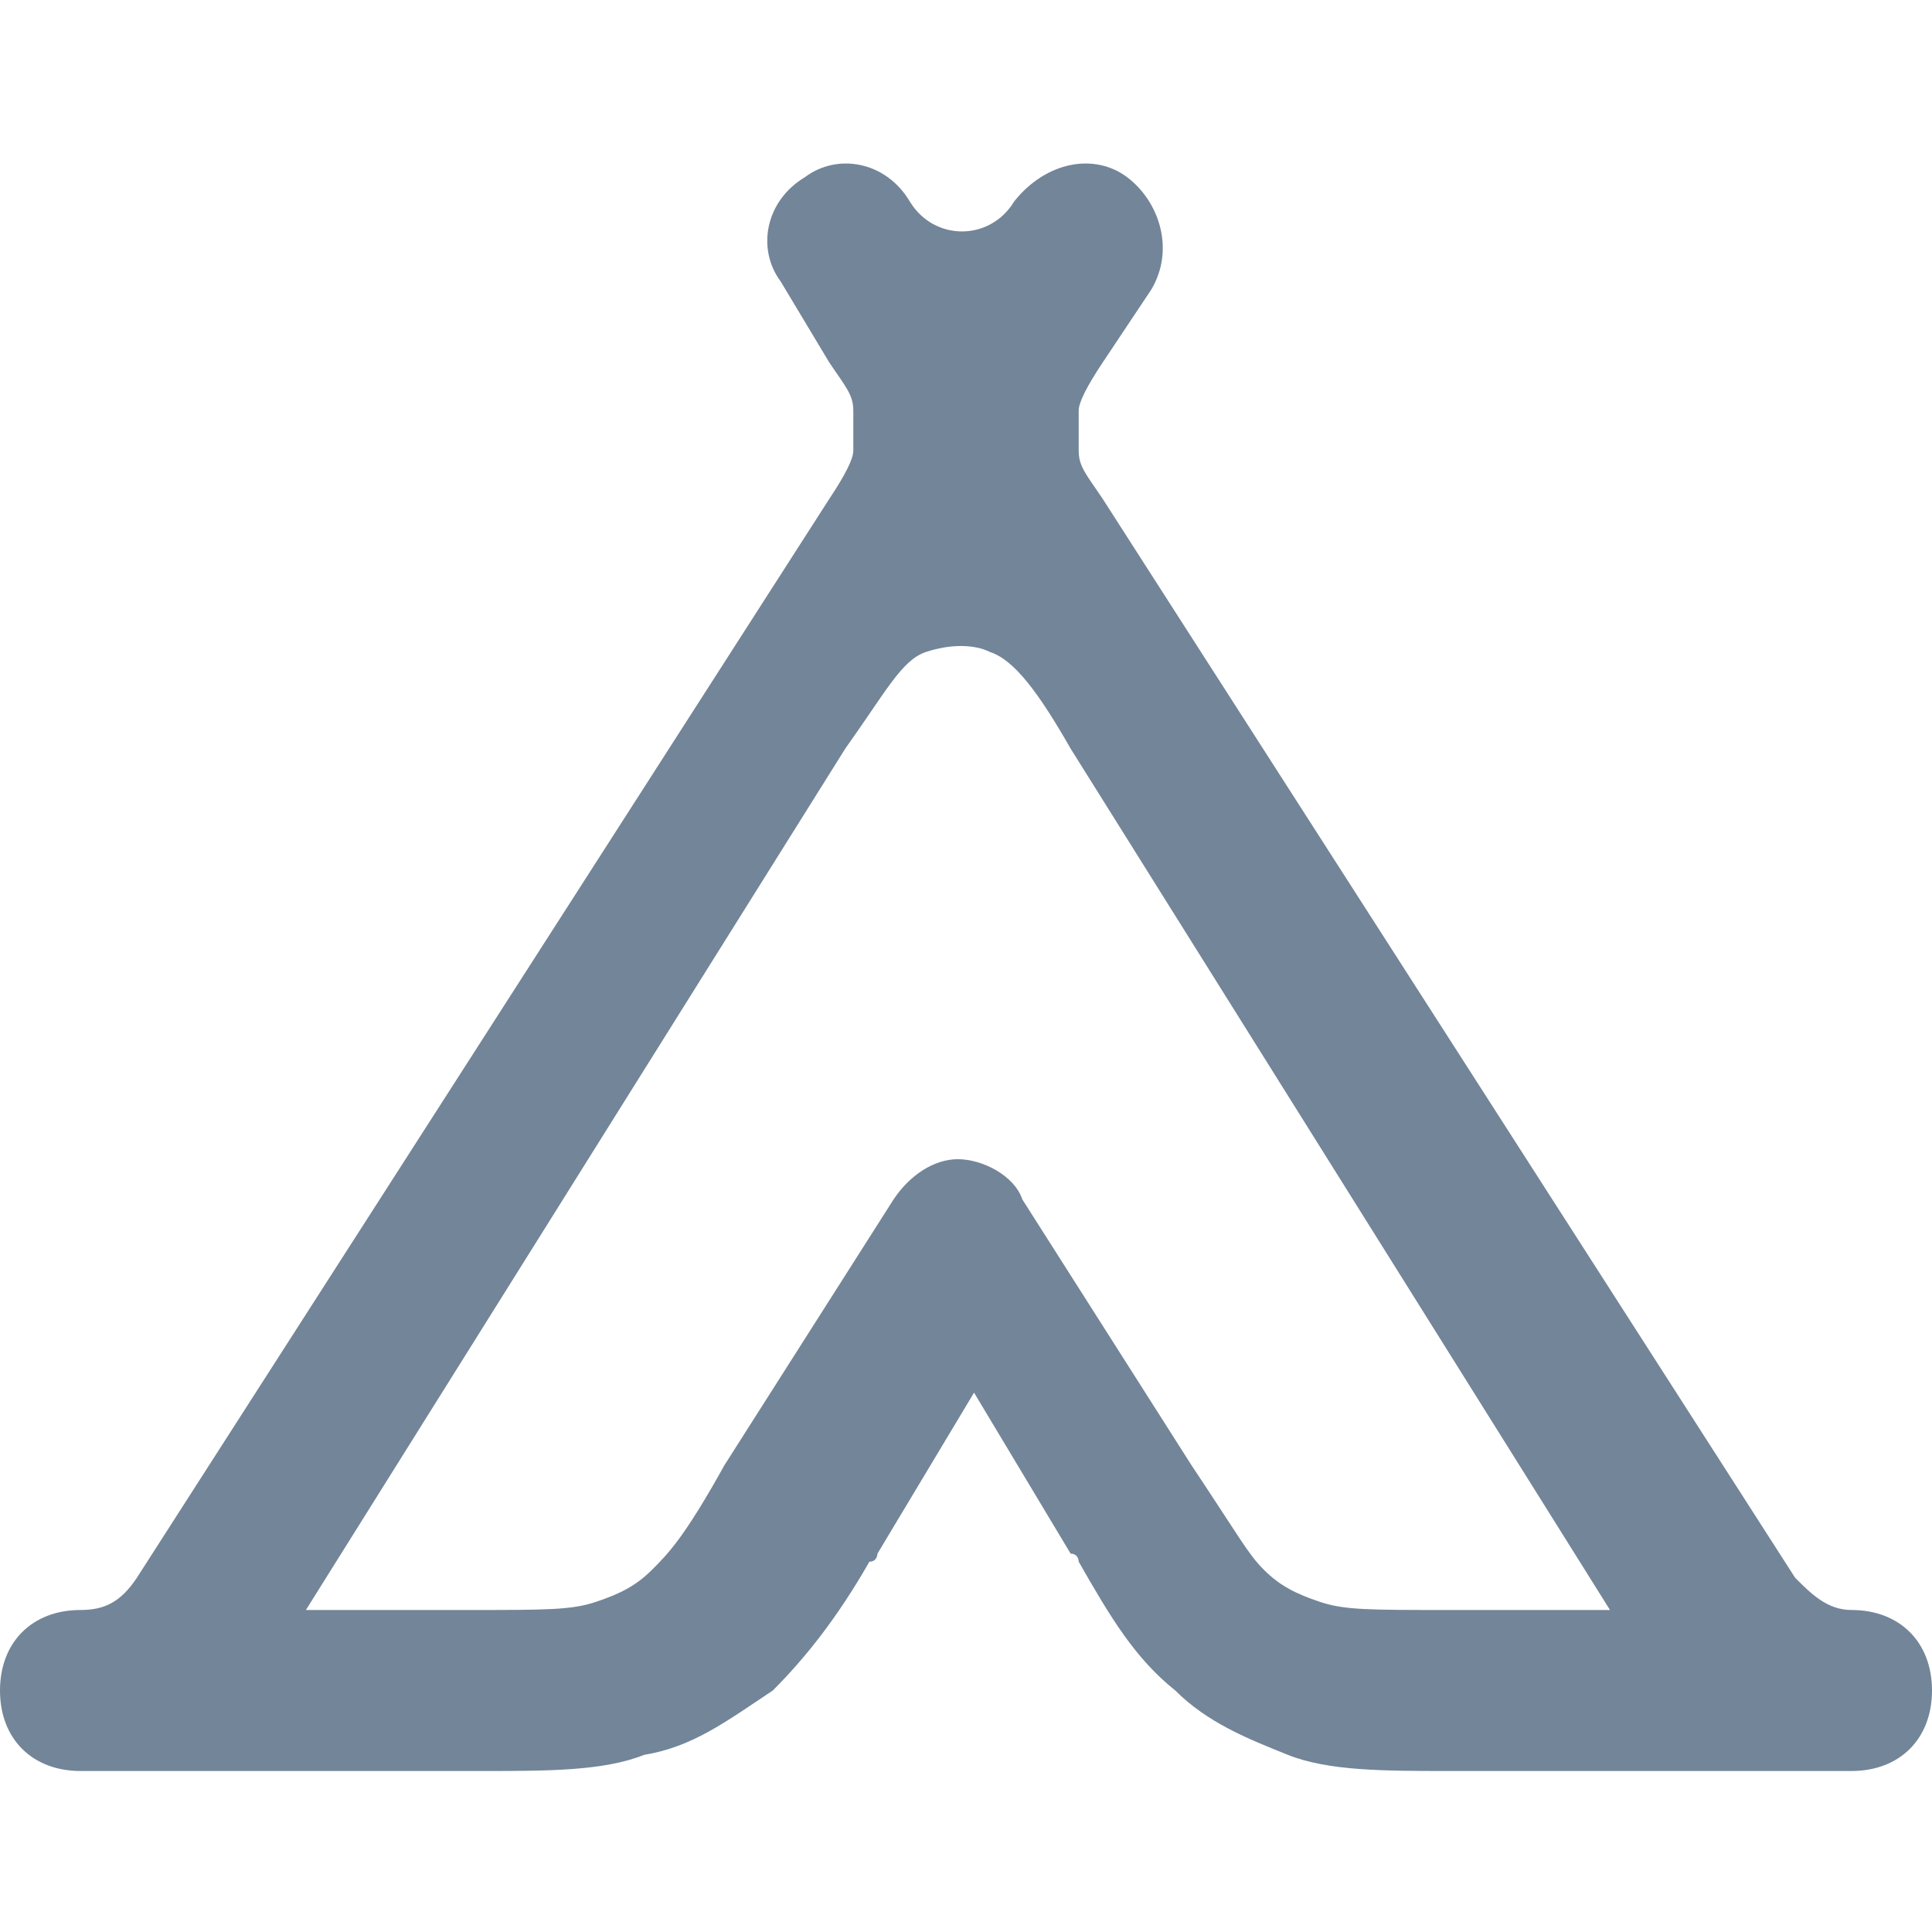 <?xml version="1.0" encoding="utf-8"?>
<!-- Generator: Adobe Illustrator 21.1.0, SVG Export Plug-In . SVG Version: 6.00 Build 0)  -->
<svg version="1.1" id="Layer_1" xmlns="http://www.w3.org/2000/svg" xmlns:xlink="http://www.w3.org/1999/xlink" x="0px" y="0px"
	 viewBox="0 0 24 24" style="enable-background:new 0 0 24 24;" xml:space="preserve">
<style type="text/css">
	.st0{fill-rule:evenodd;clip-rule:evenodd;fill:#738598;}
</style>
<path id="Camp" class="st0" d="M13.3,9.3c-0.4-0.7-0.7-1.1-1-1.2c-0.2-0.1-0.5-0.1-0.8,0c-0.3,0.1-0.5,0.5-1,1.2L3.8,20h2
	c1,0,1.3,0,1.6-0.1c0.3-0.1,0.5-0.2,0.7-0.4c0.2-0.2,0.4-0.4,0.9-1.3l2.1-3.3c0.2-0.3,0.5-0.5,0.8-0.5c0.3,0,0.7,0.2,0.8,0.5
	l2.1,3.3c0.6,0.9,0.7,1.1,0.9,1.3c0.2,0.2,0.4,0.3,0.7,0.4c0.3,0.1,0.6,0.1,1.6,0.1h2L13.3,9.3z M10,2.2C10.4,1.9,11,2,11.3,2.5
	c0.3,0.5,1,0.5,1.3,0C13,2,13.6,1.9,14,2.2s0.6,0.9,0.3,1.4l-0.6,0.9c-0.2,0.3-0.3,0.5-0.3,0.6c0,0.1,0,0.3,0,0.5
	c0,0.2,0.1,0.3,0.3,0.6l8.6,13.4c0.2,0.2,0.4,0.4,0.7,0.4c0.6,0,1,0.4,1,1c0,0.6-0.4,1-1,1h-1c0,0,0,0,0,0h-3.9c0,0-0.1,0-0.1,0
	c-0.8,0-1.5,0-2-0.2c-0.5-0.2-1-0.4-1.4-0.8c-0.5-0.4-0.8-0.9-1.2-1.6c0,0,0-0.1-0.1-0.1l-1.2-2l-1.2,2c0,0,0,0.1-0.1,0.1
	c-0.4,0.7-0.8,1.2-1.2,1.6C9,21.4,8.6,21.7,8,21.8C7.5,22,6.8,22,6,22c0,0-0.1,0-0.1,0H2c0,0,0,0,0,0H1c-0.6,0-1-0.4-1-1
	c0-0.6,0.4-1,1-1c0.3,0,0.5-0.1,0.7-0.4l8.6-13.4c0.2-0.3,0.3-0.5,0.3-0.6c0-0.1,0-0.3,0-0.5c0-0.2-0.1-0.3-0.3-0.6L9.7,3.5
	C9.4,3.1,9.5,2.5,10,2.2z"/>
</svg>
